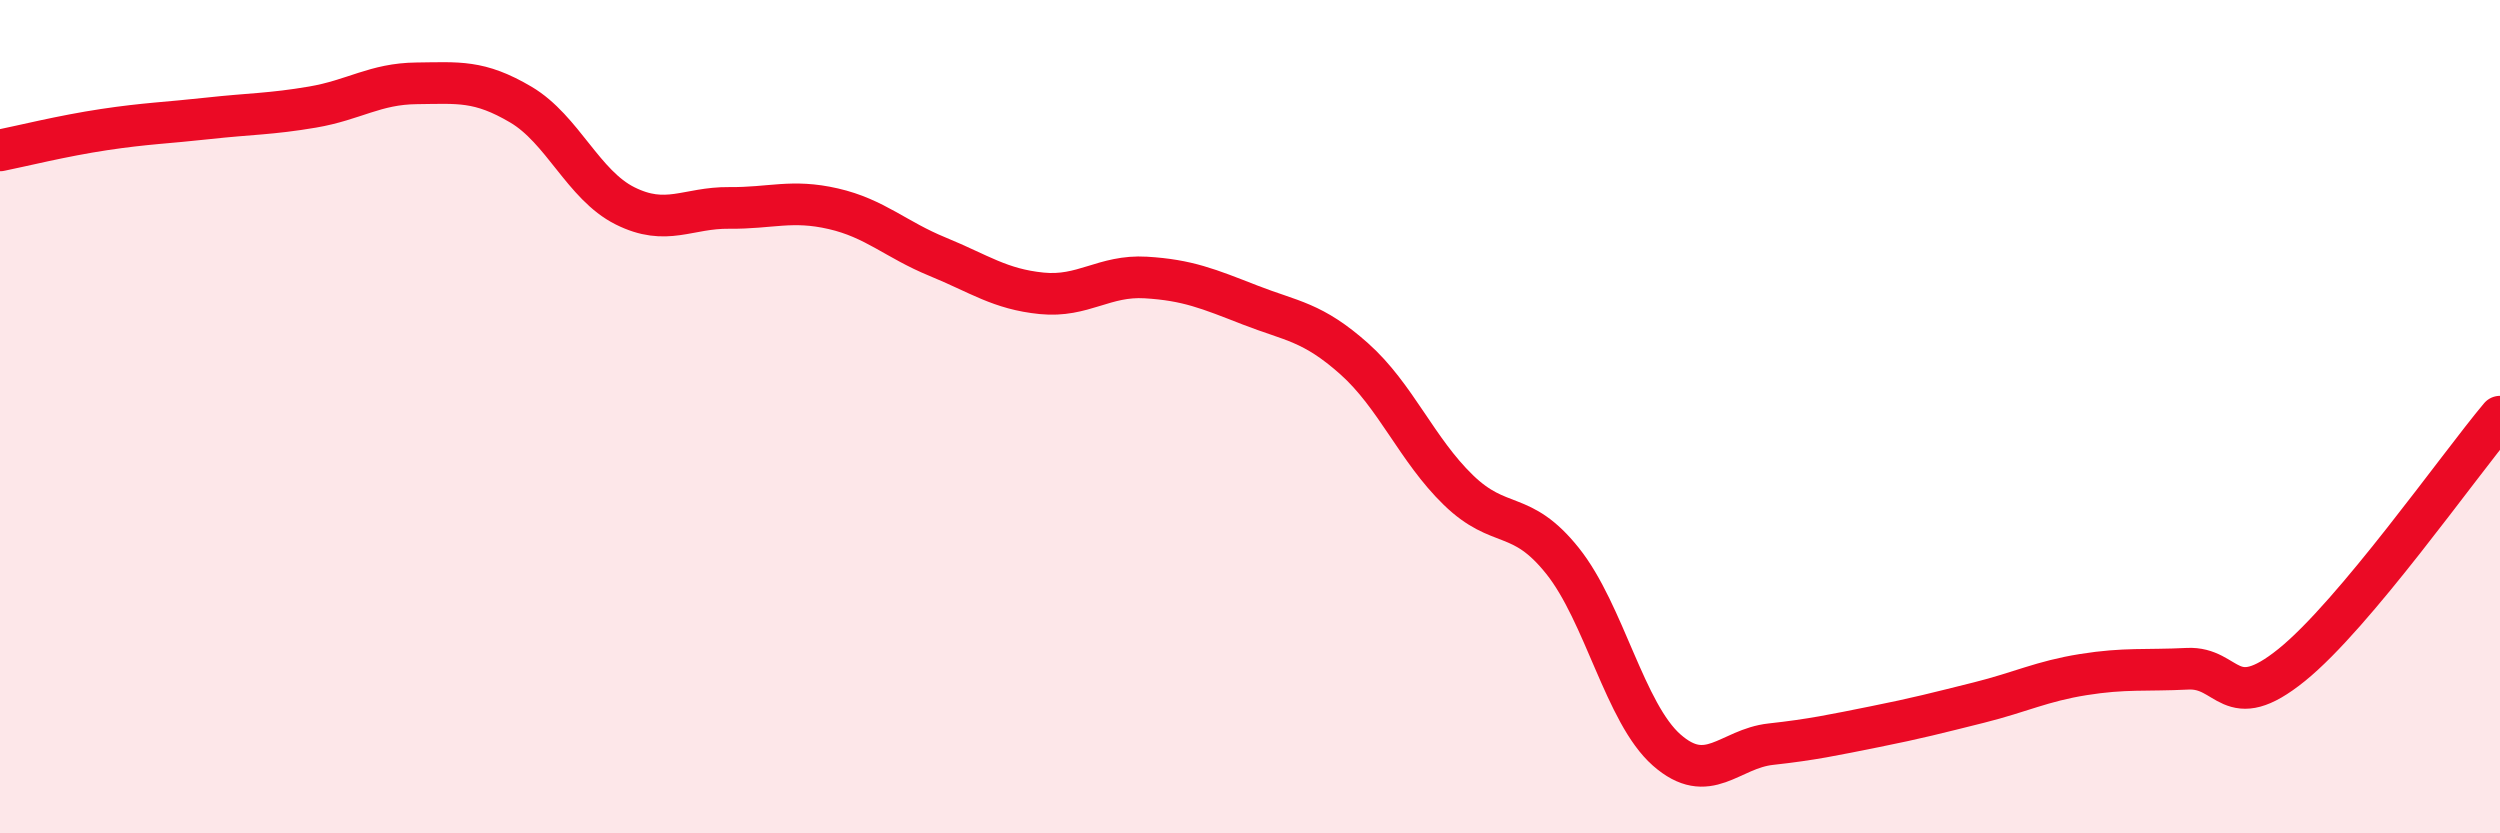
    <svg width="60" height="20" viewBox="0 0 60 20" xmlns="http://www.w3.org/2000/svg">
      <path
        d="M 0,3.61 C 0.5,3.51 1.5,3.26 2.5,3.11 C 3.5,2.96 4,2.95 5,2.84 C 6,2.73 6.5,2.74 7.5,2.57 C 8.5,2.4 9,2.01 10,2 C 11,1.99 11.5,1.92 12.5,2.51 C 13.5,3.1 14,4.44 15,4.94 C 16,5.44 16.5,4.98 17.5,4.99 C 18.5,5 19,4.78 20,5.01 C 21,5.24 21.5,5.75 22.5,6.16 C 23.5,6.57 24,6.94 25,7.04 C 26,7.14 26.5,6.6 27.5,6.66 C 28.5,6.72 29,6.93 30,7.32 C 31,7.71 31.5,7.72 32.5,8.61 C 33.5,9.5 34,10.79 35,11.76 C 36,12.73 36.5,12.21 37.5,13.46 C 38.5,14.71 39,17.12 40,18 C 41,18.88 41.5,17.97 42.5,17.86 C 43.5,17.75 44,17.64 45,17.44 C 46,17.24 46.5,17.11 47.5,16.86 C 48.5,16.61 49,16.35 50,16.19 C 51,16.03 51.5,16.1 52.5,16.05 C 53.5,16 53.5,17.17 55,15.96 C 56.5,14.75 59,11.19 60,10L60 20L0 20Z"
        fill="#EB0A25"
        opacity="0.1"
        stroke-linecap="round"
        stroke-linejoin="round"
      />
      <path
        d="M 0,3.61 C 0.5,3.51 1.5,3.26 2.5,3.11 C 3.5,2.96 4,2.95 5,2.84 C 6,2.73 6.5,2.74 7.5,2.57 C 8.5,2.4 9,2.01 10,2 C 11,1.99 11.5,1.92 12.5,2.51 C 13.5,3.1 14,4.44 15,4.94 C 16,5.44 16.5,4.98 17.5,4.99 C 18.5,5 19,4.78 20,5.01 C 21,5.24 21.5,5.75 22.5,6.16 C 23.5,6.57 24,6.94 25,7.04 C 26,7.14 26.5,6.6 27.5,6.66 C 28.5,6.72 29,6.93 30,7.32 C 31,7.71 31.5,7.72 32.5,8.61 C 33.5,9.5 34,10.79 35,11.76 C 36,12.73 36.5,12.21 37.5,13.46 C 38.5,14.71 39,17.12 40,18 C 41,18.88 41.5,17.97 42.5,17.86 C 43.5,17.75 44,17.64 45,17.44 C 46,17.24 46.5,17.11 47.5,16.86 C 48.5,16.61 49,16.35 50,16.19 C 51,16.03 51.5,16.1 52.5,16.05 C 53.5,16 53.5,17.17 55,15.96 C 56.5,14.75 59,11.19 60,10"
        stroke="#EB0A25"
        stroke-width="1"
        fill="none"
        stroke-linecap="round"
        stroke-linejoin="round"
      />
    </svg>